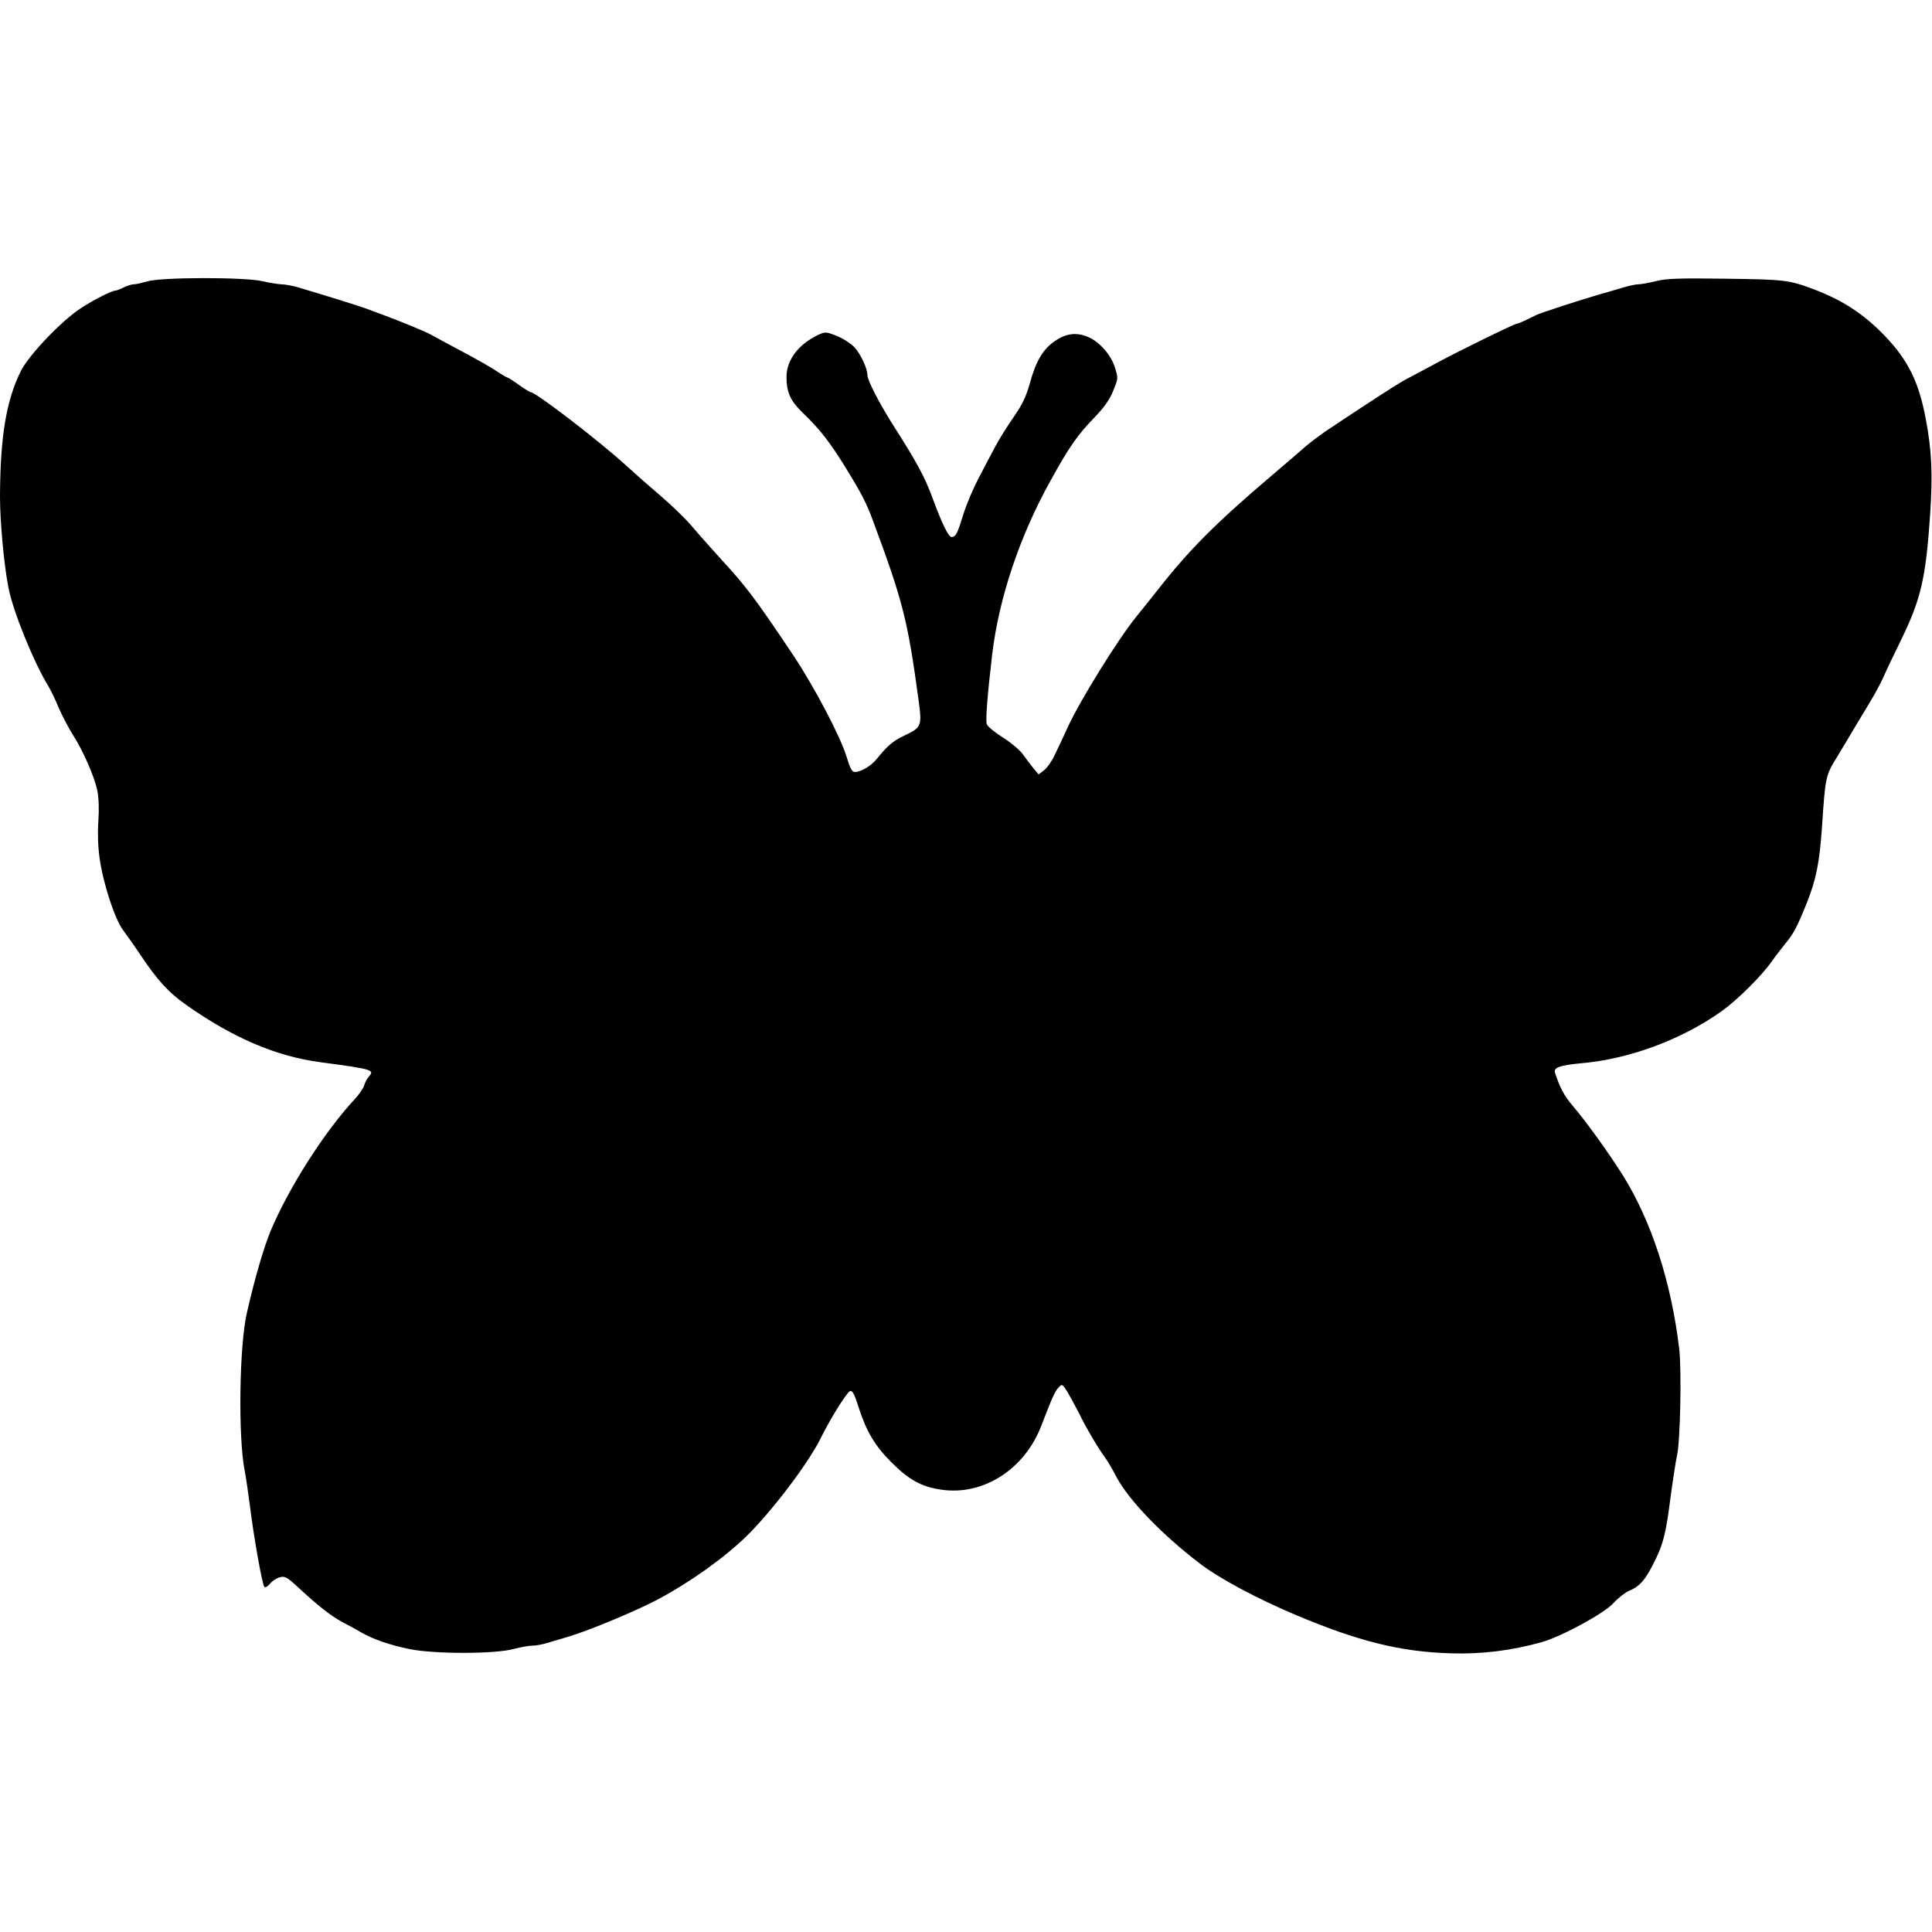 <?xml version="1.0" standalone="no"?>
<!DOCTYPE svg PUBLIC "-//W3C//DTD SVG 20010904//EN"
 "http://www.w3.org/TR/2001/REC-SVG-20010904/DTD/svg10.dtd">
<svg version="1.0" xmlns="http://www.w3.org/2000/svg"
 width="931pt" height="931pt" viewBox="0 0 931 931"
 preserveAspectRatio="xMidYMid meet">
<g transform="translate(0,931) scale(0.1,-0.1)"
fill="#000000" stroke="none">
<path d="M710 7954 c-25 -7 -54 -14 -65 -14 -11 0 -33 -7 -49 -15 -15 -8 -33
-15 -38 -15 -18 0 -104 -43 -168 -85 -93 -60 -250 -225 -289 -302 -71 -142
-100 -317 -101 -608 0 -117 19 -326 40 -433 21 -115 122 -363 195 -482 11 -19
34 -66 49 -103 16 -37 46 -94 66 -126 50 -77 105 -203 119 -271 7 -34 9 -90 5
-146 -4 -56 -2 -125 6 -180 17 -121 73 -293 113 -346 18 -24 57 -79 86 -123
82 -122 135 -179 219 -238 227 -160 435 -248 648 -276 249 -33 260 -37 232
-68 -9 -10 -19 -29 -23 -43 -4 -14 -24 -43 -44 -65 -147 -157 -321 -431 -408
-639 -32 -79 -76 -227 -113 -391 -37 -158 -43 -597 -11 -762 6 -28 17 -107 26
-175 19 -152 59 -375 69 -385 4 -5 16 2 27 15 10 13 31 27 46 31 25 7 35 2 84
-43 106 -98 161 -141 218 -172 31 -16 72 -39 91 -50 59 -34 141 -62 235 -81
120 -24 410 -24 501 1 34 9 75 16 91 16 16 0 49 6 74 14 24 7 71 21 104 31
102 31 324 124 424 177 159 85 321 201 429 306 120 118 294 346 355 468 41 82
94 171 131 219 19 25 28 15 56 -74 36 -110 77 -179 153 -255 84 -85 145 -120
240 -134 204 -32 407 98 487 313 50 130 63 159 81 179 17 18 18 17 42 -20 13
-22 38 -68 56 -103 35 -72 93 -170 127 -216 12 -16 37 -59 55 -94 58 -109 217
-275 399 -414 93 -72 276 -170 466 -250 299 -126 503 -177 744 -184 149 -5
294 13 440 54 97 28 300 138 345 188 22 24 56 51 75 59 54 22 82 56 130 156
36 75 49 128 70 295 12 88 26 178 31 200 16 65 23 409 11 515 -39 324 -134
617 -274 840 -70 110 -171 251 -239 331 -42 49 -63 89 -86 161 -7 24 26 35
124 44 232 20 485 113 679 251 78 56 193 170 244 243 13 19 41 55 61 80 43 52
57 79 105 197 46 115 62 196 74 369 16 241 17 247 73 337 27 45 64 107 82 137
18 30 52 87 75 125 24 39 53 93 65 120 12 28 49 106 83 175 99 202 122 302
143 610 13 196 8 309 -21 461 -33 177 -84 281 -194 397 -102 107 -205 175
-346 228 -119 45 -138 47 -423 51 -227 3 -289 1 -338 -12 -33 -8 -71 -15 -84
-15 -12 0 -45 -7 -71 -15 -27 -8 -83 -24 -124 -36 -96 -28 -274 -86 -297 -97
-10 -5 -33 -16 -51 -25 -19 -9 -38 -17 -43 -17 -11 0 -285 -134 -399 -196 -47
-25 -107 -58 -135 -72 -43 -23 -183 -114 -390 -252 -27 -19 -68 -50 -91 -69
-22 -20 -96 -83 -164 -141 -272 -231 -399 -359 -549 -550 -28 -36 -75 -94
-104 -130 -86 -105 -271 -402 -332 -535 -20 -44 -48 -104 -62 -132 -13 -29
-36 -62 -51 -74 l-27 -21 -25 30 c-14 17 -36 46 -50 66 -14 20 -57 57 -97 82
-40 25 -75 54 -78 65 -6 19 3 138 26 334 32 271 133 573 282 840 88 160 131
221 208 300 49 51 75 87 93 131 25 61 25 62 8 115 -19 60 -74 122 -128 145
-57 24 -106 18 -160 -19 -59 -40 -93 -98 -123 -210 -17 -59 -36 -99 -76 -156
-29 -42 -69 -105 -88 -141 -19 -36 -55 -103 -79 -150 -25 -47 -58 -123 -73
-170 -32 -103 -38 -114 -57 -118 -16 -3 -46 57 -98 198 -33 89 -74 166 -177
327 -73 114 -133 230 -133 255 0 33 -33 103 -63 135 -16 17 -54 42 -84 54 -53
21 -56 21 -91 5 -95 -46 -151 -120 -152 -201 0 -76 19 -117 79 -175 81 -77
131 -142 205 -262 78 -127 102 -173 133 -258 143 -384 167 -479 218 -853 19
-139 18 -141 -72 -184 -50 -24 -77 -47 -128 -110 -27 -34 -76 -63 -106 -63
-13 0 -23 18 -39 72 -30 99 -155 337 -259 493 -180 269 -226 330 -346 460 -45
50 -108 120 -138 156 -31 37 -100 104 -154 150 -54 46 -129 112 -167 147 -127
116 -434 352 -458 352 -4 0 -30 16 -57 35 -26 19 -51 35 -54 35 -3 0 -26 13
-50 29 -24 17 -103 62 -175 100 -73 39 -140 75 -150 81 -24 13 -155 67 -232
95 -19 7 -53 19 -75 28 -36 13 -189 61 -324 101 -29 9 -67 16 -85 16 -17 1
-58 7 -91 15 -83 20 -490 20 -555 -1z"/>
</g>
</svg>
